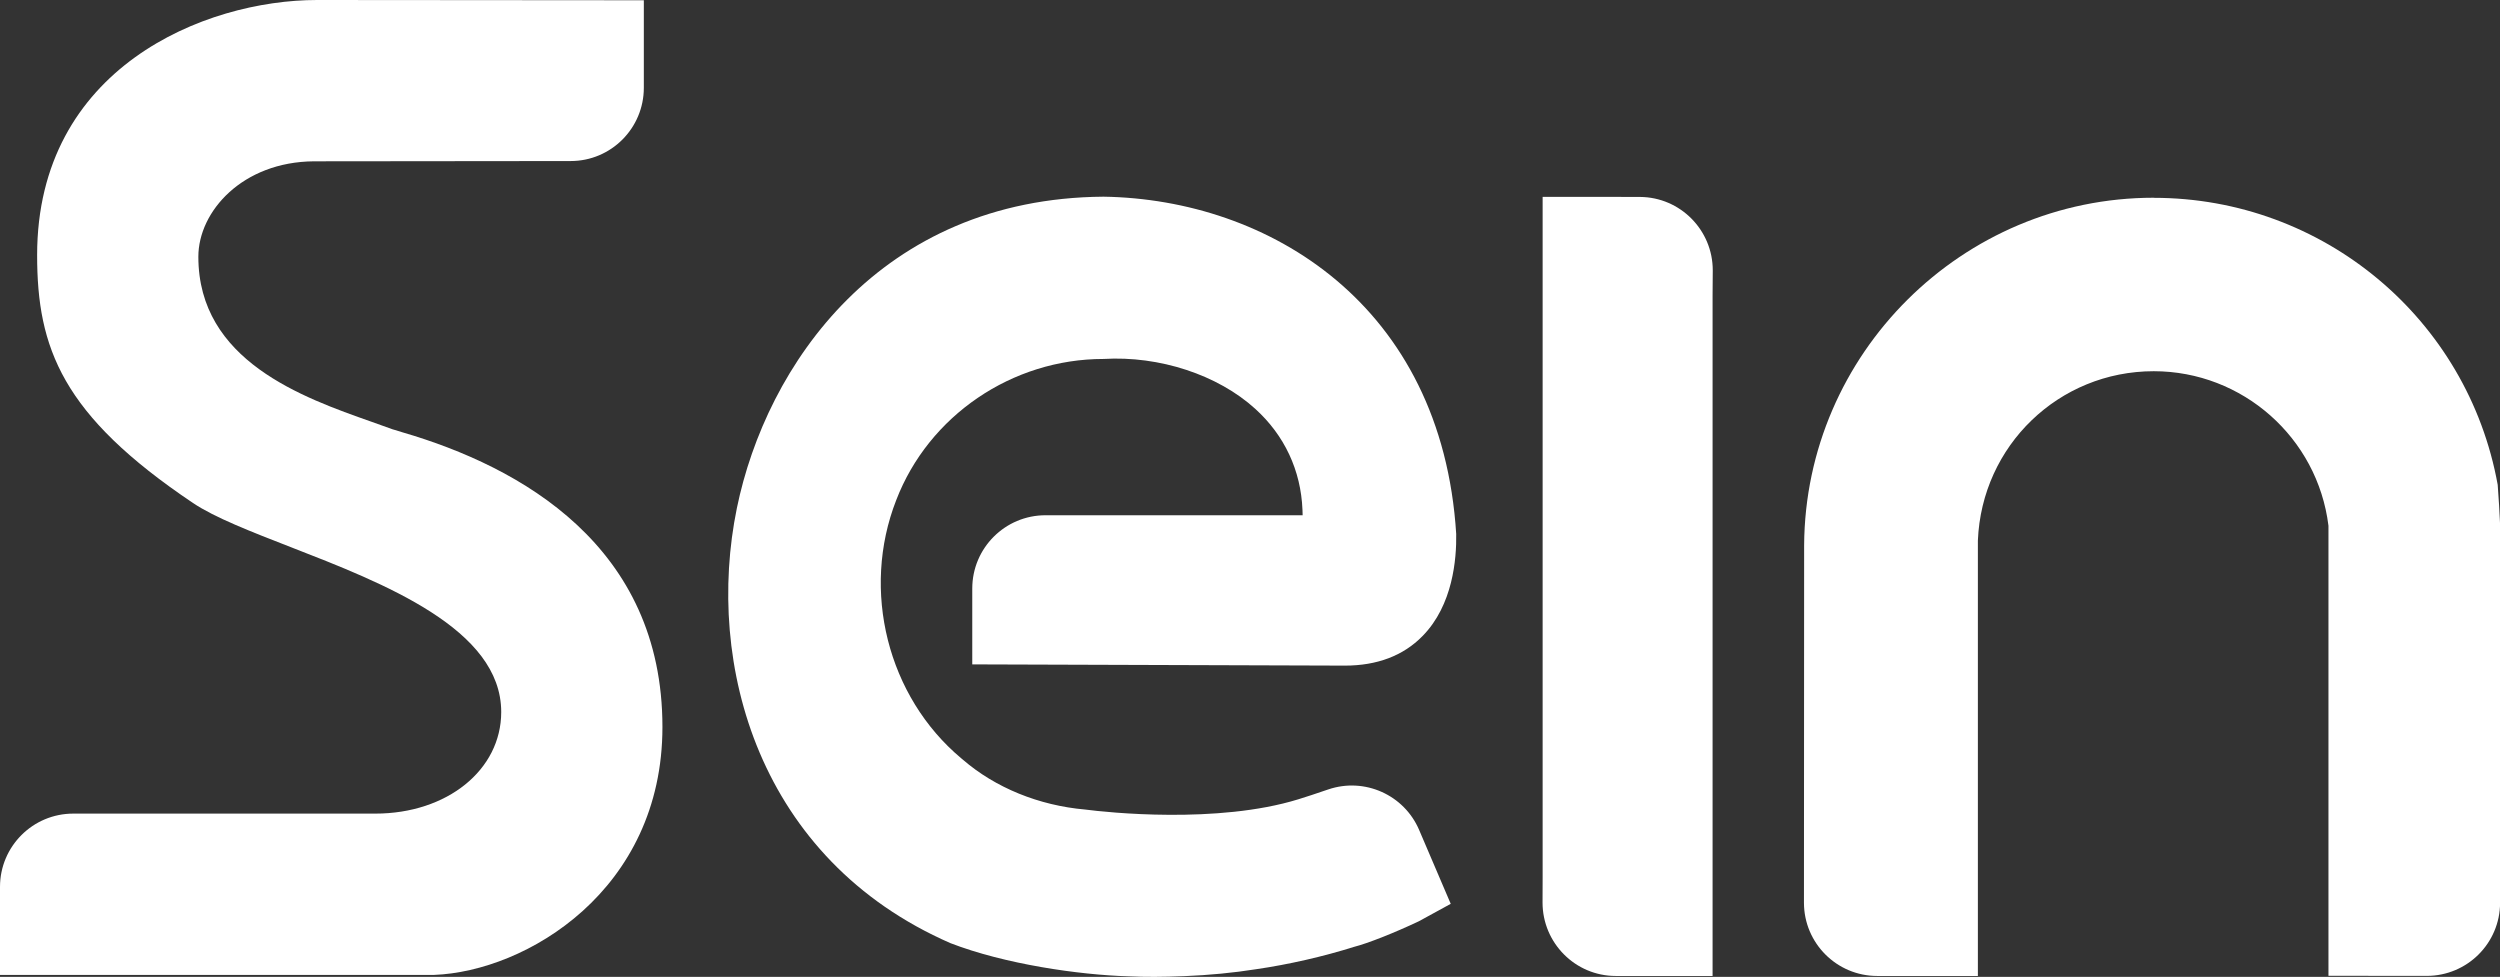<?xml version="1.0" encoding="UTF-8"?><svg id="_레이어_1" xmlns="http://www.w3.org/2000/svg" xmlns:xlink="http://www.w3.org/1999/xlink" viewBox="0 0 283.46 110.76"><rect x="0" y="0" width="283.46" height="110.76" fill="#333333" stroke="none"/><defs><style>.cls-1{fill:none;}.cls-2{fill:#fff;}</style><clipPath id="clippath"><rect class="cls-1" x="363.53" y="-181.53" width="841.89" height="595.28"/></clipPath><clipPath id="clippath-1"><rect class="cls-1" x="363.53" y="-181.53" width="841.89" height="595.28"/></clipPath><clipPath id="clippath-2"><rect class="cls-1" x="363.53" y="-181.53" width="841.89" height="595.28"/></clipPath></defs><path class="cls-2" d="M183.82,22.32h-8.91v77.19c0,.75-.01,1.74-.01,2.82,0,4.59,3.71,8.33,8.31,8.33h10.97V33.47c0-.75.01-1.73.02-2.8.01-4.57-3.67-8.31-8.25-8.34-.82,0-1.56,0-2.12,0"/><path class="cls-2" d="M244.2,22.42c-21.72,0-39.51,17.68-39.64,39.4l-.02,40.53c0,4.59,3.72,8.31,8.31,8.31h11.41v-49.37c.44-10.78,9.19-19.2,19.94-19.2,10.06,0,18.58,7.53,19.81,17.52v51.03s11.14.01,11.14.01c4.59,0,8.31-3.7,8.32-8.29,0-13.73,0-39.96,0-42.88,0-.44-.2-3.69-.27-4.51-3.4-18.84-19.8-32.54-39-32.54"/><path class="cls-2" d="M44.58,48.7c-.75-.28-1.57-.57-2.43-.87-7.83-2.76-19.66-6.92-19.66-18.72,0-5.15,5.01-10.76,13.1-10.82l29.11-.03c4.59,0,8.3-3.72,8.3-8.31V.03S35.95,0,35.95,0C23.19,0,4.21,7.71,4.21,28.93c0,10.52,2.81,18.12,17.67,28.1,2.45,1.65,6.63,3.27,11.05,4.99,10.65,4.14,23.9,9.3,23.9,18.71,0,6.57-6.14,11.52-14.28,11.52H8.31c-4.59,0-8.31,3.72-8.31,8.31v9.98h49.21c10.43-.39,25.9-9.58,25.9-28.11,0-20.5-16.02-29.48-29.47-33.41-.46-.14-.81-.24-1.04-.32h-.02Z"/><path class="cls-2" d="M147.7,58.44l-.02-.63c-.18-4.48-2.04-8.45-5.36-11.46-4.24-3.85-10.86-6.03-17.2-5.65-10.37,0-19.82,6.43-23.5,16-4.01,10.25-.98,22.29,7.37,29.28l.18.15c3.68,3.18,8.62,5.2,13.88,5.66,2.43.32,15.01,1.66,24.15-1.16.82-.25,2.06-.66,3.4-1.12,4.11-1.4,8.61.61,10.31,4.6l3.58,8.37-3.62,1.98c-2.7,1.28-5.8,2.51-7.31,2.89-3.52,1.11-7.46,2.01-11.11,2.54-2.57.41-5.39.68-8.18.79-2.37.1-4.43.11-6.31.02-5.62-.16-14.06-1.39-20.19-3.76-21.77-9.51-27.85-31.63-24.22-49.33,3.32-16.17,16.2-35.12,41.57-35.31,18.73.29,38.36,12.24,39.99,38.24.05,2.82-.37,8.08-3.82,11.58-2.18,2.23-5.15,3.35-8.8,3.35l-42.25-.14v-8.6c0-4.59,3.72-8.31,8.31-8.31h29.15Z"/></svg>